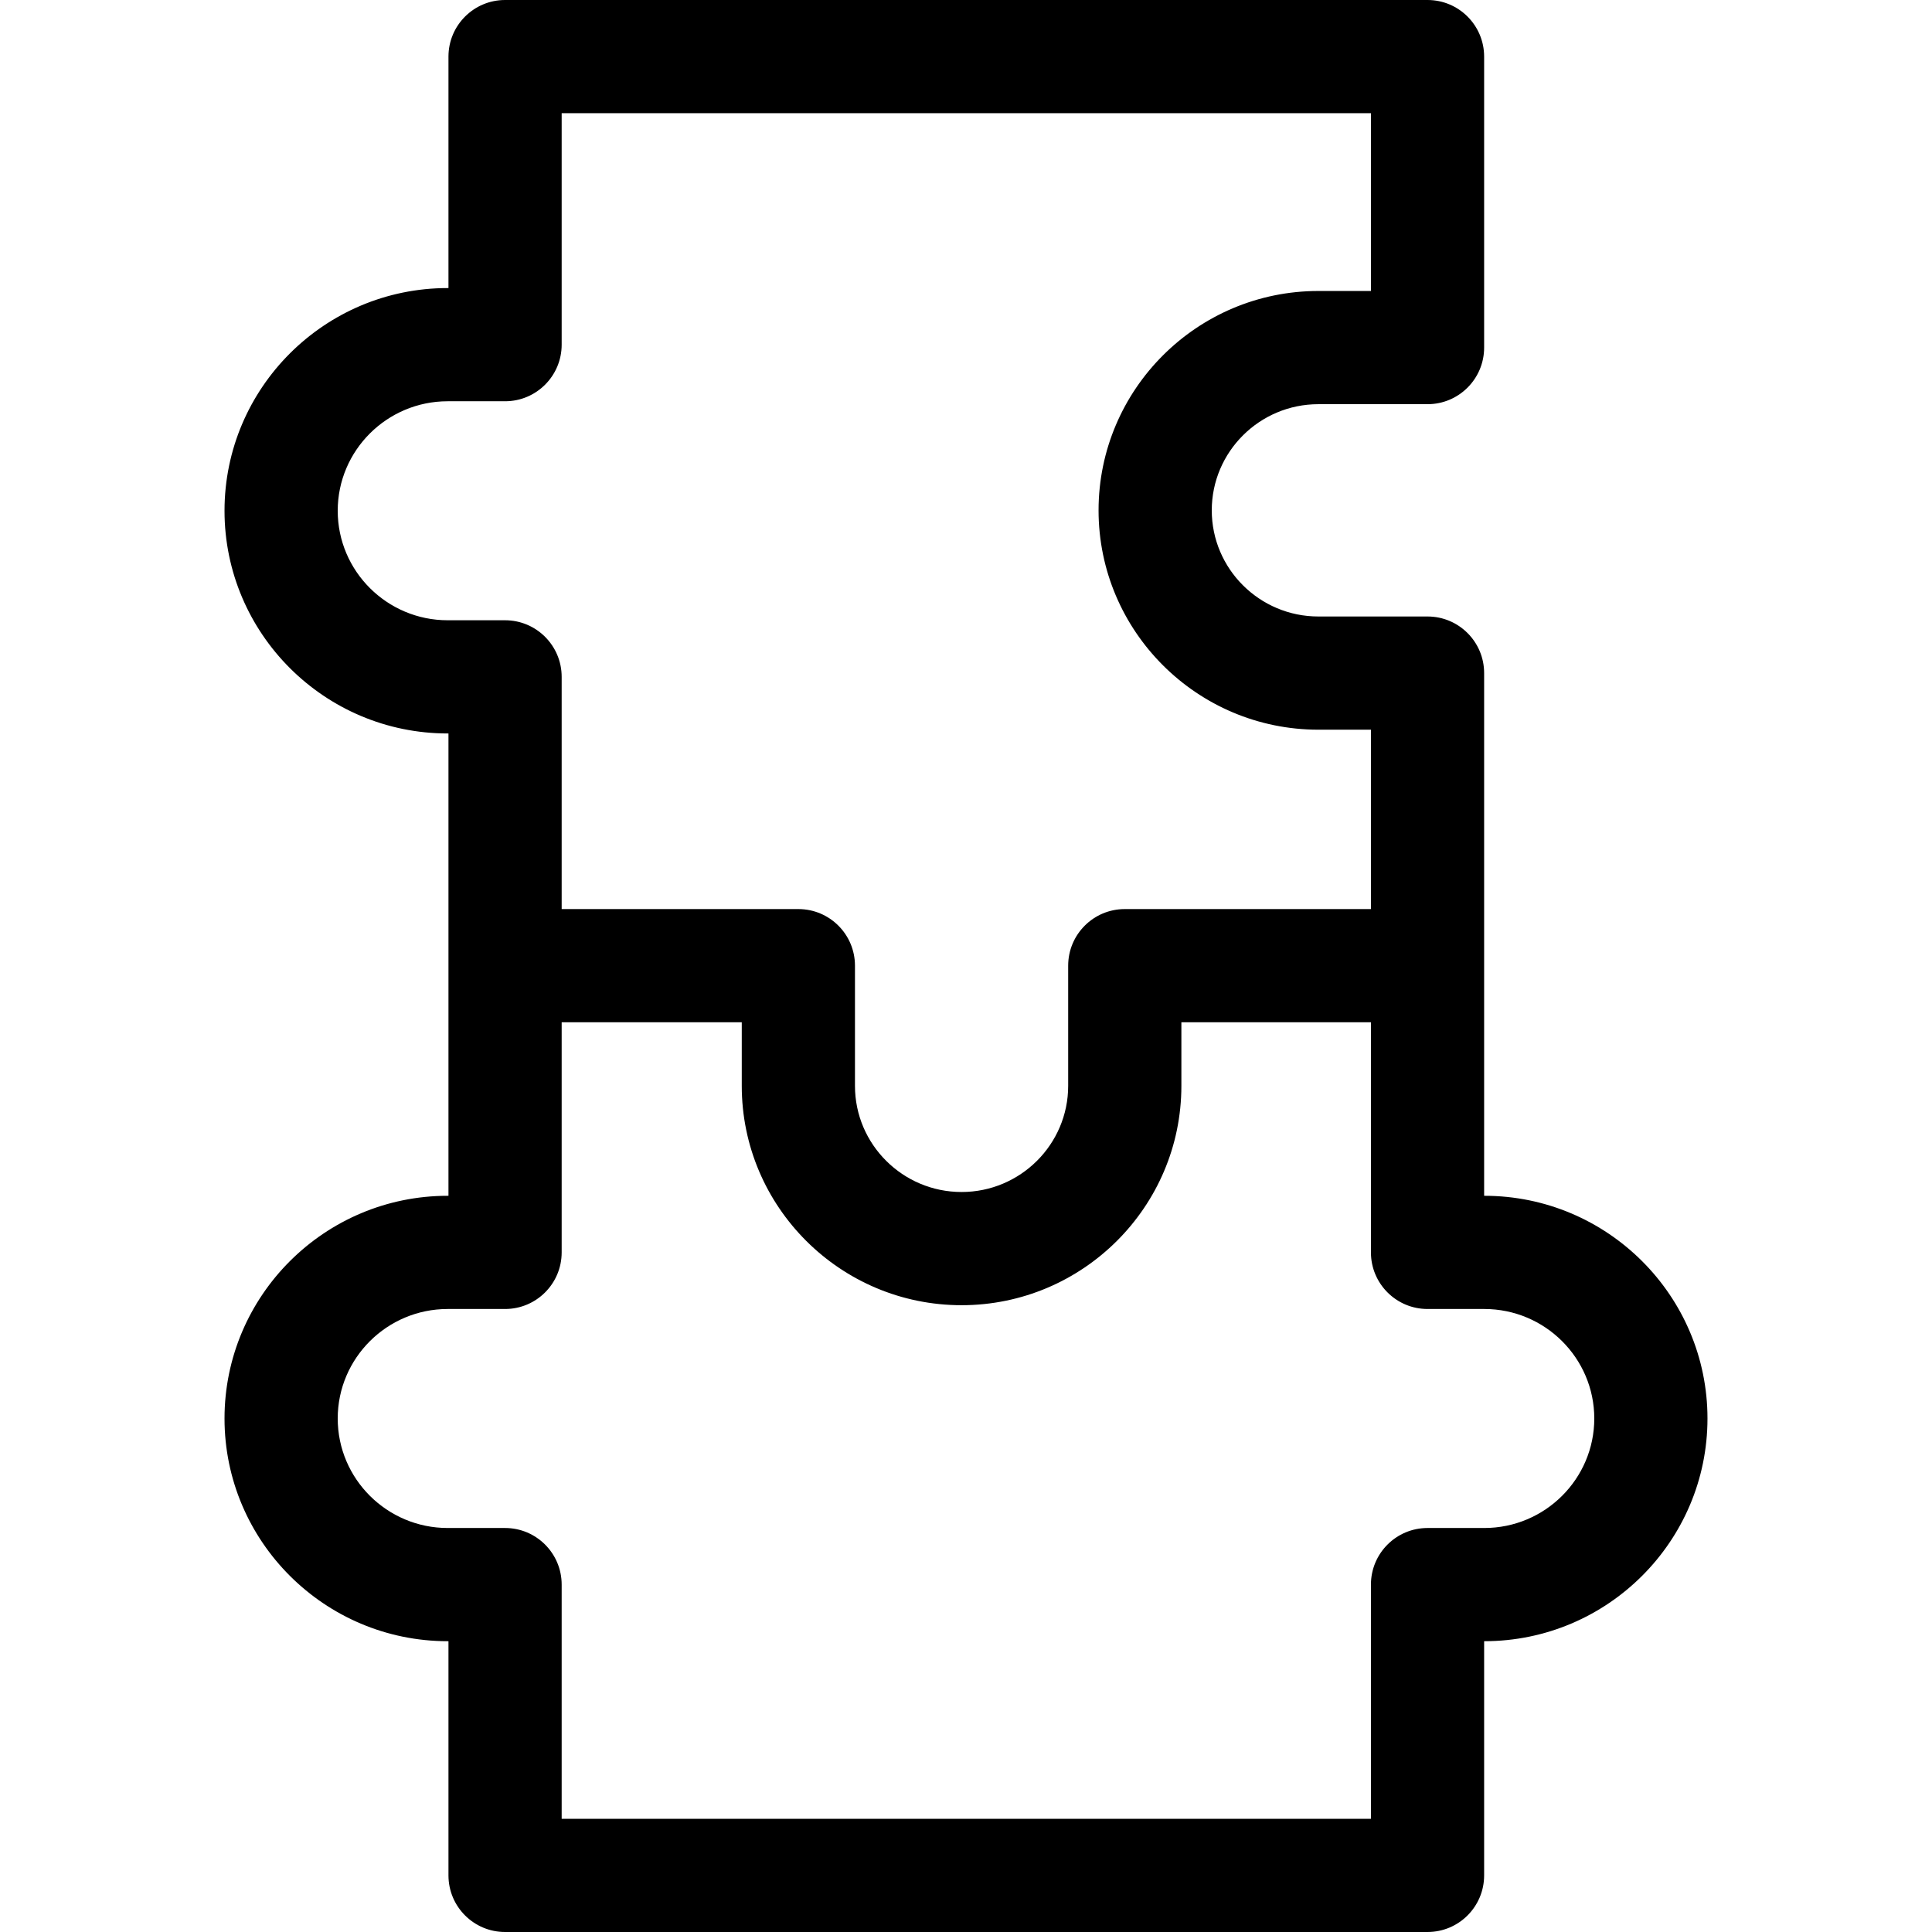 <svg id="Capa_1" enable-background="new 0 0 512 512" height="512" viewBox="0 0 512 512" width="512" xmlns="http://www.w3.org/2000/svg"><g><path d="m393.359 316.897h-.049v-138.521c0-8.284-6.716-15-15-15h-28.929c-15.578 0-28.251-12.62-28.251-28.131s12.673-28.131 28.251-28.131h28.929c8.284 0 15-6.716 15-15v-77.114c0-8.284-6.716-15-15-15h-244.462c-8.284 0-15 6.716-15 15v61.339h-.208c-32.61 0-59.141 26.476-59.141 59.018 0 32.543 26.53 59.019 59.141 59.019h.208v122.522h-.208c-32.61 0-59.141 26.476-59.141 59.019s26.53 59.019 59.141 59.019h.208v62.064c0 8.284 6.716 15 15 15h244.462c8.284 0 15-6.716 15-15v-62.065h.049c32.61 0 59.141-26.476 59.141-59.019s-26.53-59.019-59.141-59.019zm-274.718-152.522c-16.068 0-29.141-13.018-29.141-29.019 0-16 13.072-29.018 29.141-29.018h15.208c8.284 0 15-6.716 15-15v-61.338h214.462v47.113h-13.929c-32.12 0-58.251 26.078-58.251 58.131s26.131 58.131 58.251 58.131h13.929v47.538h-65.234c-8.284 0-15 6.716-15 15v31.848c0 15.512-12.673 28.131-28.251 28.131s-28.251-12.62-28.251-28.131v-31.848c0-8.284-6.716-15-15-15h-62.727v-61.539c0-8.284-6.716-15-15-15h-15.207zm274.718 240.56h-15.049c-8.284 0-15 6.716-15 15v62.065h-214.462v-62.065c0-8.284-6.716-15-15-15h-15.208c-16.068 0-29.141-13.018-29.141-29.019s13.072-29.019 29.141-29.019h15.208c8.284 0 15-6.716 15-15v-60.983h47.727v16.848c0 32.054 26.131 58.131 58.251 58.131s58.251-26.078 58.251-58.131v-16.848h50.234v60.983c0 8.284 6.716 15 15 15h15.049c16.068 0 29.141 13.018 29.141 29.019s-13.073 29.019-29.142 29.019z"/></g></svg>